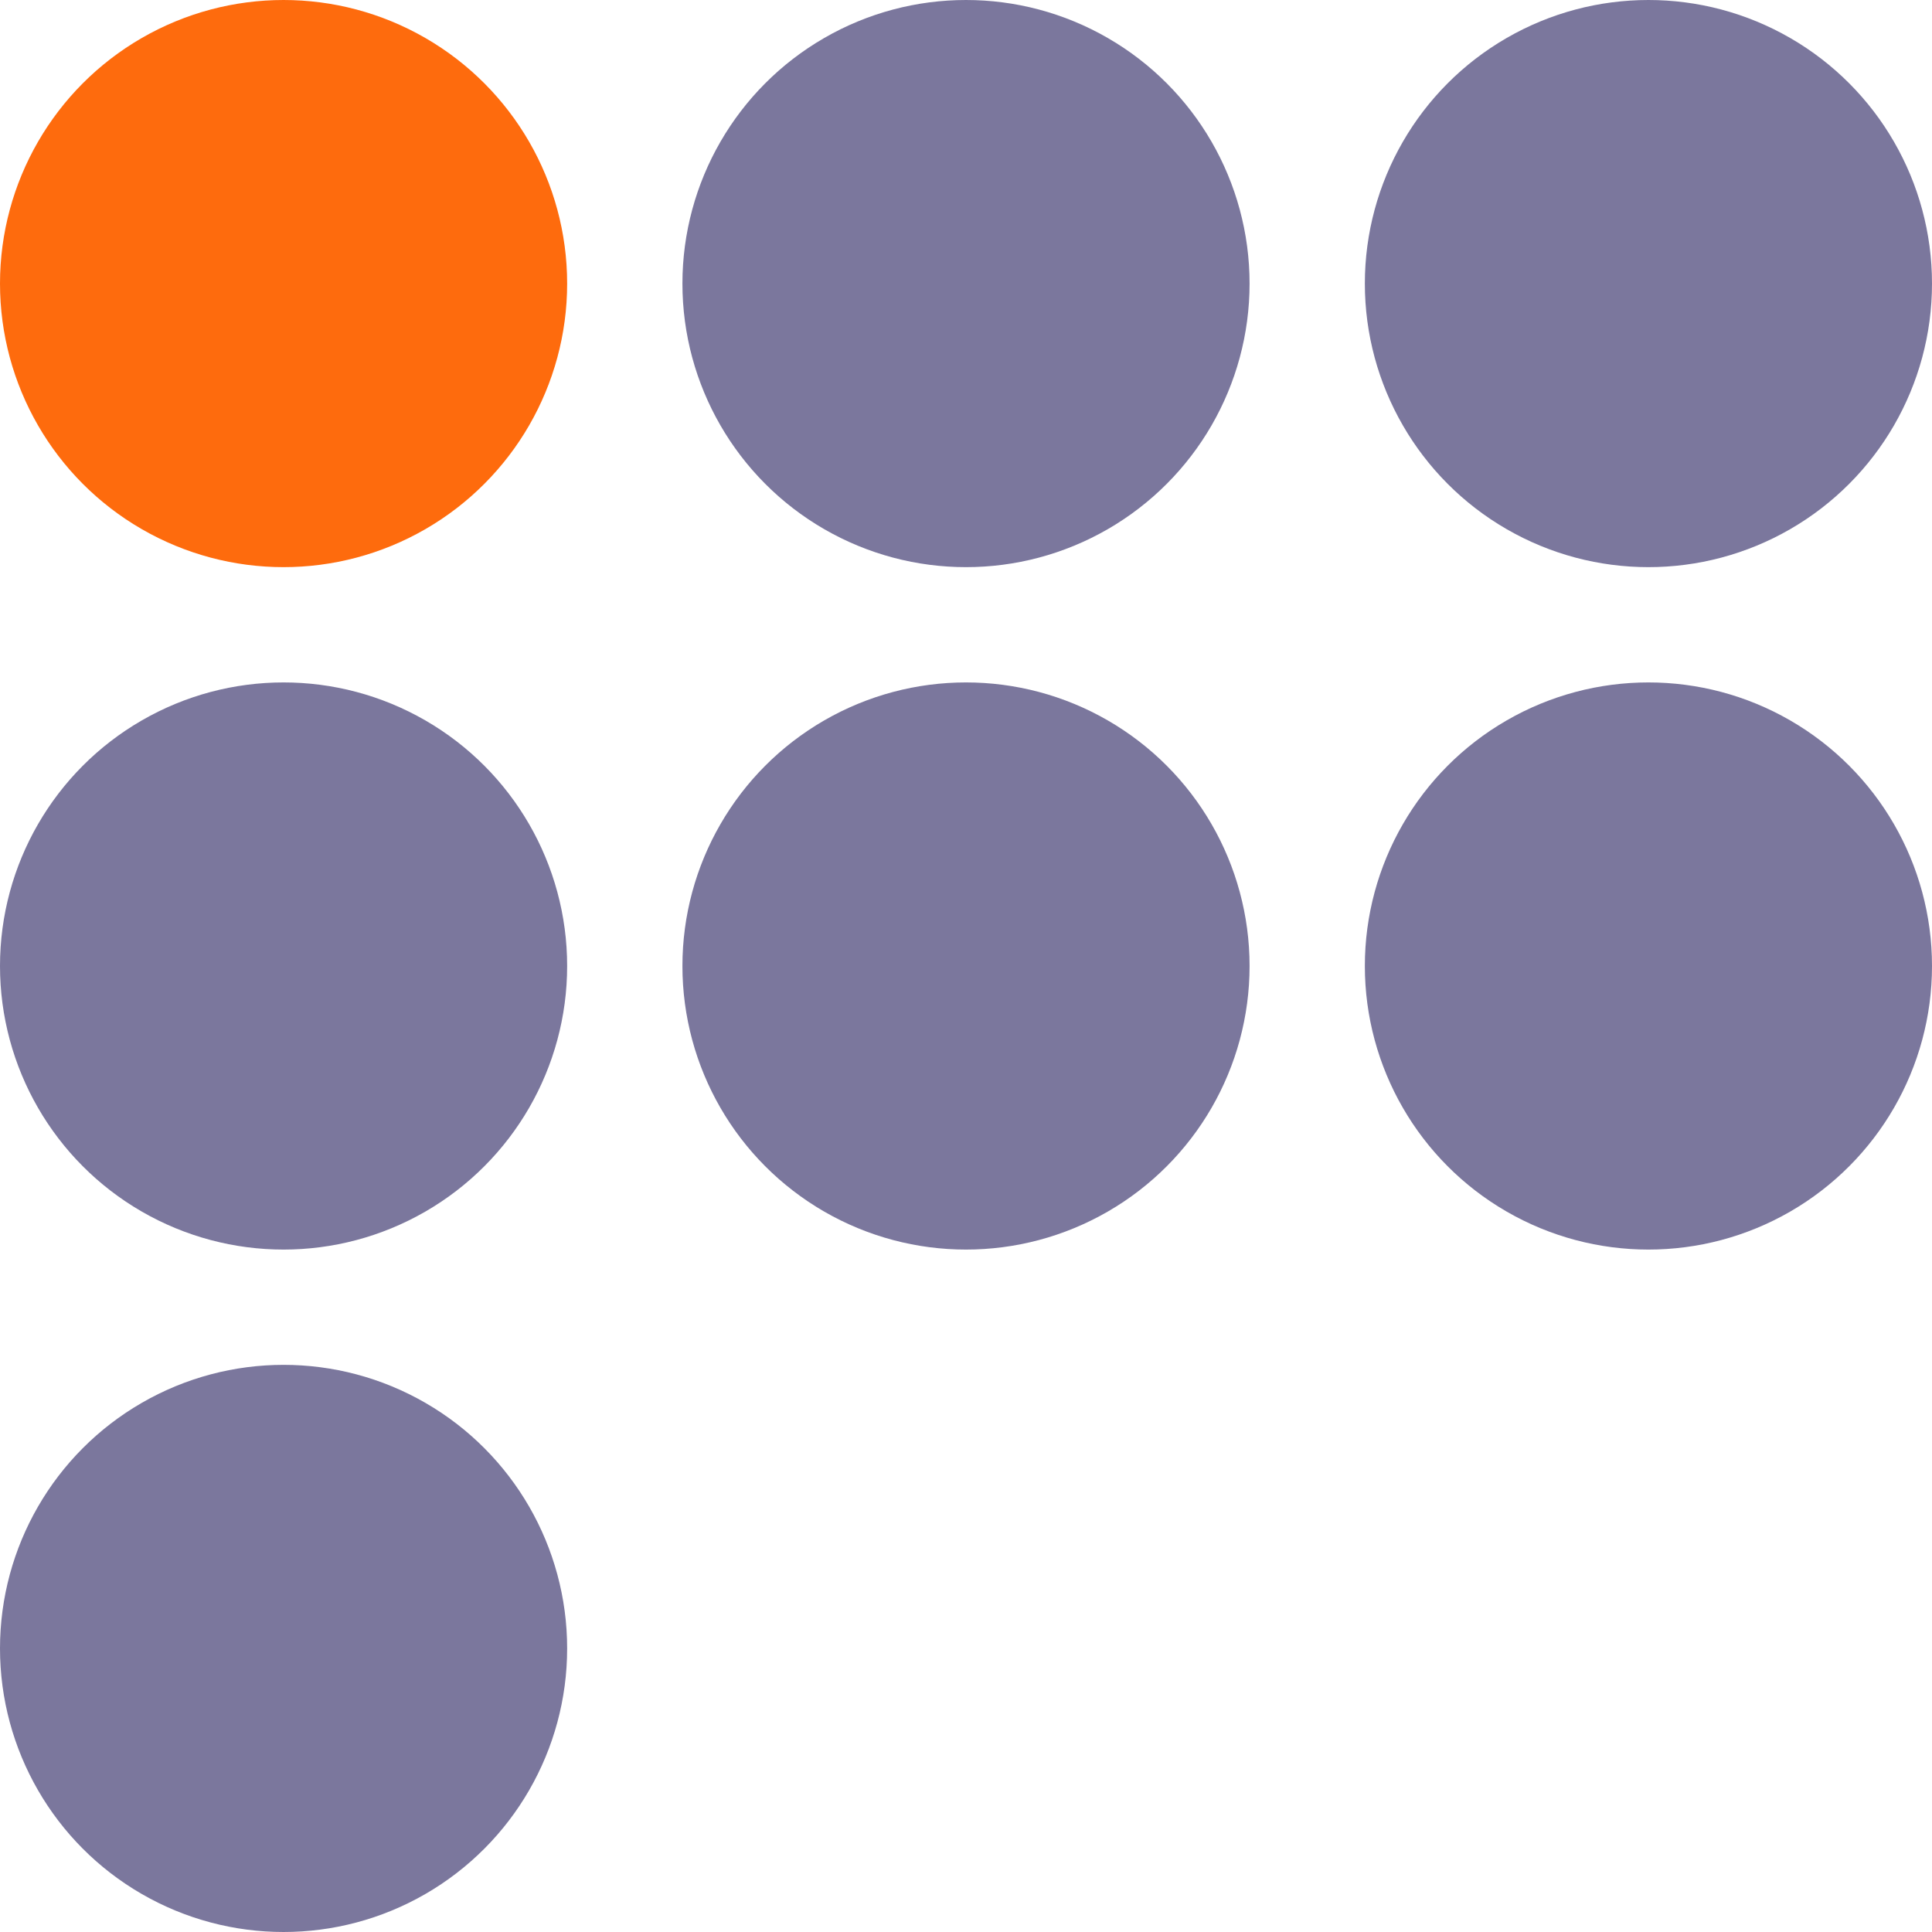 <?xml version="1.0" encoding="UTF-8"?> <svg xmlns="http://www.w3.org/2000/svg" width="1049" height="1049" viewBox="0 0 1049 1049" fill="none"><circle cx="153.97" cy="153.97" r="153.97" fill="#FE6B0D"></circle><circle cx="153.97" cy="524.5" r="153.97" fill="#7B779D"></circle><circle cx="153.97" cy="895.03" r="153.97" fill="#7B779D"></circle><circle cx="524.5" cy="153.97" r="153.97" fill="#7B779D"></circle><circle cx="524.5" cy="524.5" r="153.97" fill="#7B779D"></circle><circle cx="895.03" cy="153.97" r="153.97" fill="#7B779D"></circle><circle cx="895.03" cy="524.5" r="153.97" fill="#7B779D"></circle></svg> 